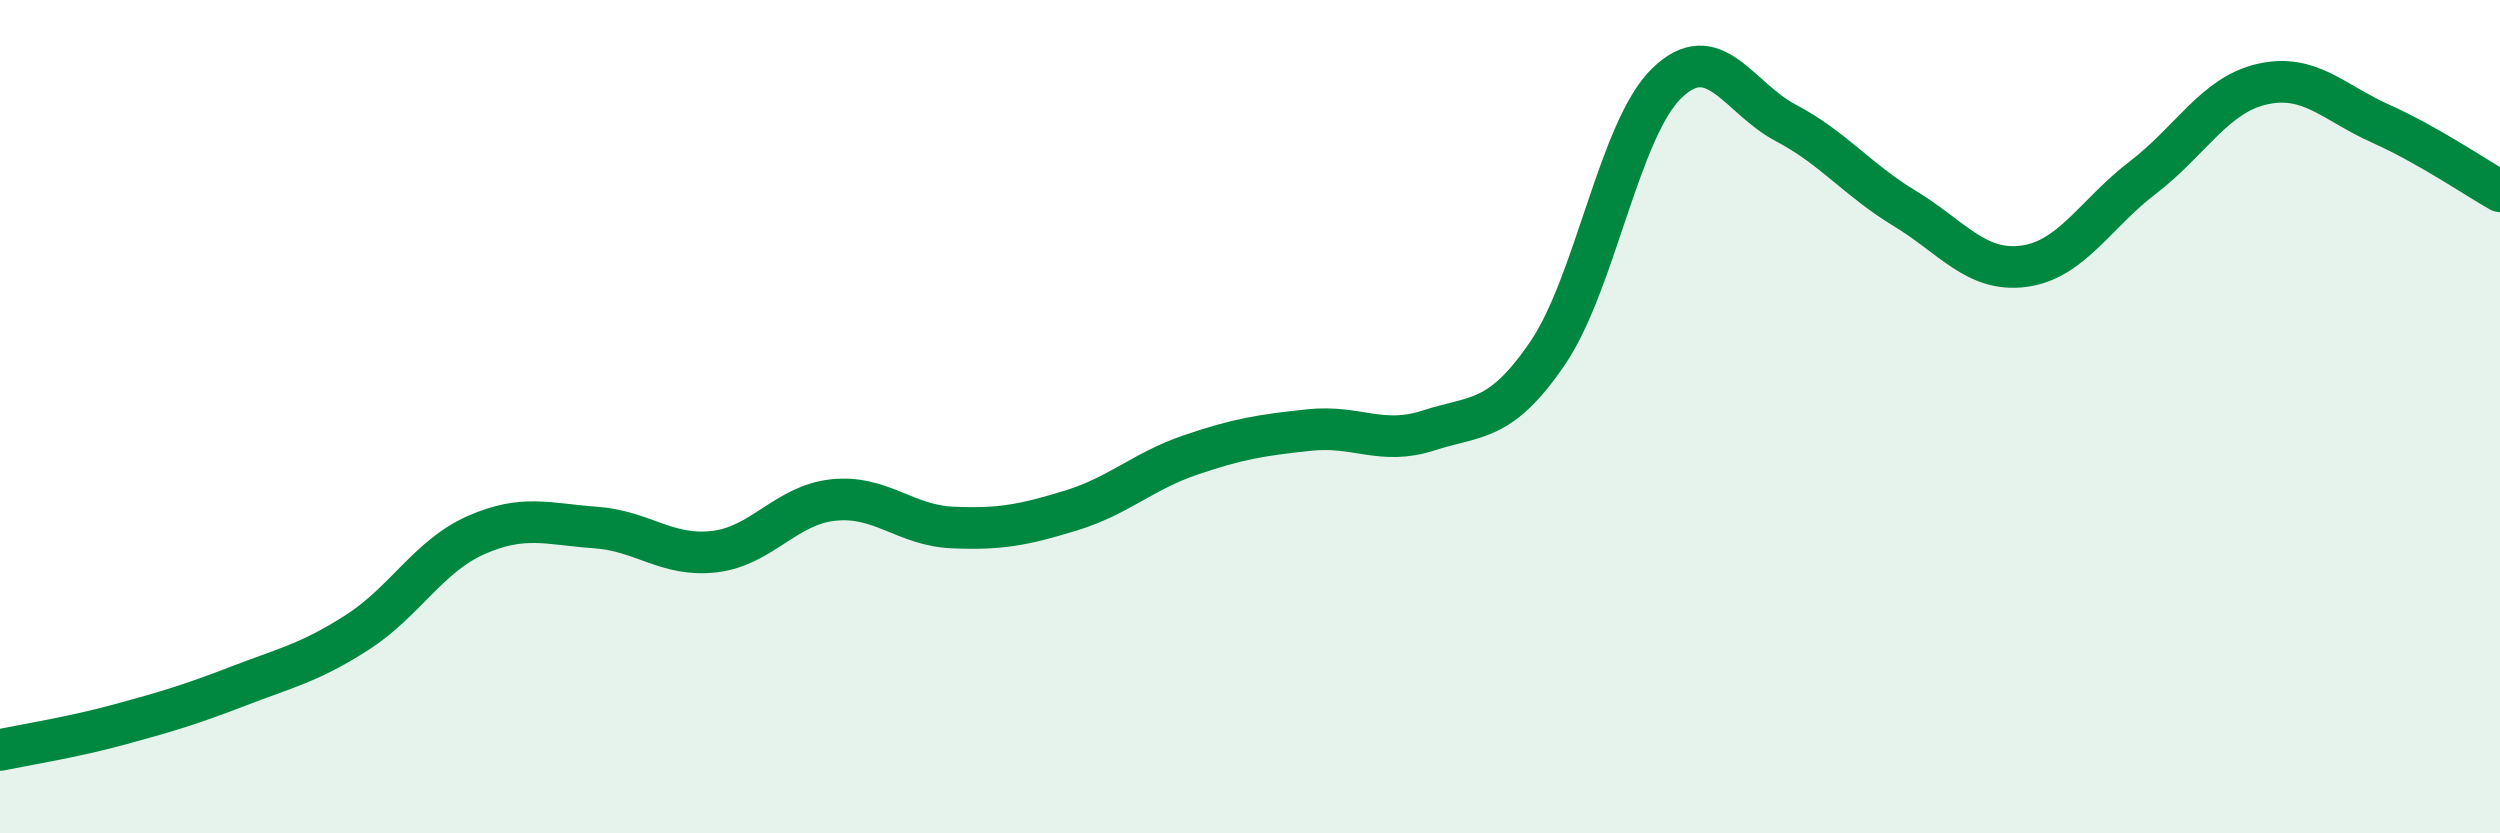 
    <svg width="60" height="20" viewBox="0 0 60 20" xmlns="http://www.w3.org/2000/svg">
      <path
        d="M 0,18 C 0.57,17.88 1.72,17.7 2.86,17.39 C 4,17.08 4.57,16.91 5.71,16.47 C 6.85,16.03 7.43,15.91 8.57,15.18 C 9.71,14.45 10.29,13.34 11.43,12.84 C 12.57,12.34 13.15,12.58 14.29,12.66 C 15.43,12.74 16,13.37 17.14,13.24 C 18.28,13.11 18.86,12.12 20,12 C 21.14,11.88 21.72,12.61 22.86,12.66 C 24,12.71 24.57,12.6 25.71,12.25 C 26.85,11.9 27.43,11.31 28.57,10.92 C 29.71,10.53 30.29,10.44 31.43,10.32 C 32.57,10.2 33.15,10.7 34.29,10.33 C 35.43,9.96 36,10.15 37.14,8.48 C 38.28,6.81 38.86,3.11 40,2 C 41.14,0.89 41.72,2.35 42.86,2.95 C 44,3.55 44.57,4.31 45.71,5 C 46.85,5.69 47.43,6.54 48.57,6.39 C 49.71,6.24 50.29,5.13 51.43,4.26 C 52.57,3.39 53.15,2.28 54.29,2.02 C 55.43,1.76 56,2.46 57.14,2.97 C 58.28,3.48 59.43,4.27 60,4.59L60 20L0 20Z"
        fill="#008740"
        opacity="0.1"
        stroke-linecap="round"
        stroke-linejoin="round"
      />
      <path
        d="M 0,18 C 0.57,17.88 1.72,17.7 2.86,17.39 C 4,17.08 4.57,16.91 5.71,16.47 C 6.85,16.03 7.43,15.91 8.57,15.18 C 9.71,14.45 10.29,13.34 11.43,12.84 C 12.57,12.34 13.15,12.58 14.29,12.66 C 15.43,12.74 16,13.37 17.14,13.24 C 18.28,13.11 18.86,12.12 20,12 C 21.14,11.88 21.72,12.61 22.86,12.66 C 24,12.71 24.57,12.6 25.71,12.25 C 26.85,11.9 27.43,11.31 28.57,10.92 C 29.71,10.53 30.29,10.44 31.43,10.32 C 32.57,10.2 33.15,10.7 34.29,10.33 C 35.43,9.96 36,10.15 37.14,8.48 C 38.28,6.81 38.86,3.11 40,2 C 41.14,0.89 41.72,2.35 42.86,2.95 C 44,3.55 44.57,4.31 45.71,5 C 46.85,5.69 47.43,6.54 48.57,6.39 C 49.71,6.24 50.29,5.13 51.43,4.26 C 52.57,3.39 53.15,2.28 54.29,2.02 C 55.43,1.76 56,2.46 57.14,2.97 C 58.28,3.48 59.43,4.27 60,4.59"
        stroke="#008740"
        stroke-width="1"
        fill="none"
        stroke-linecap="round"
        stroke-linejoin="round"
      />
    </svg>
  